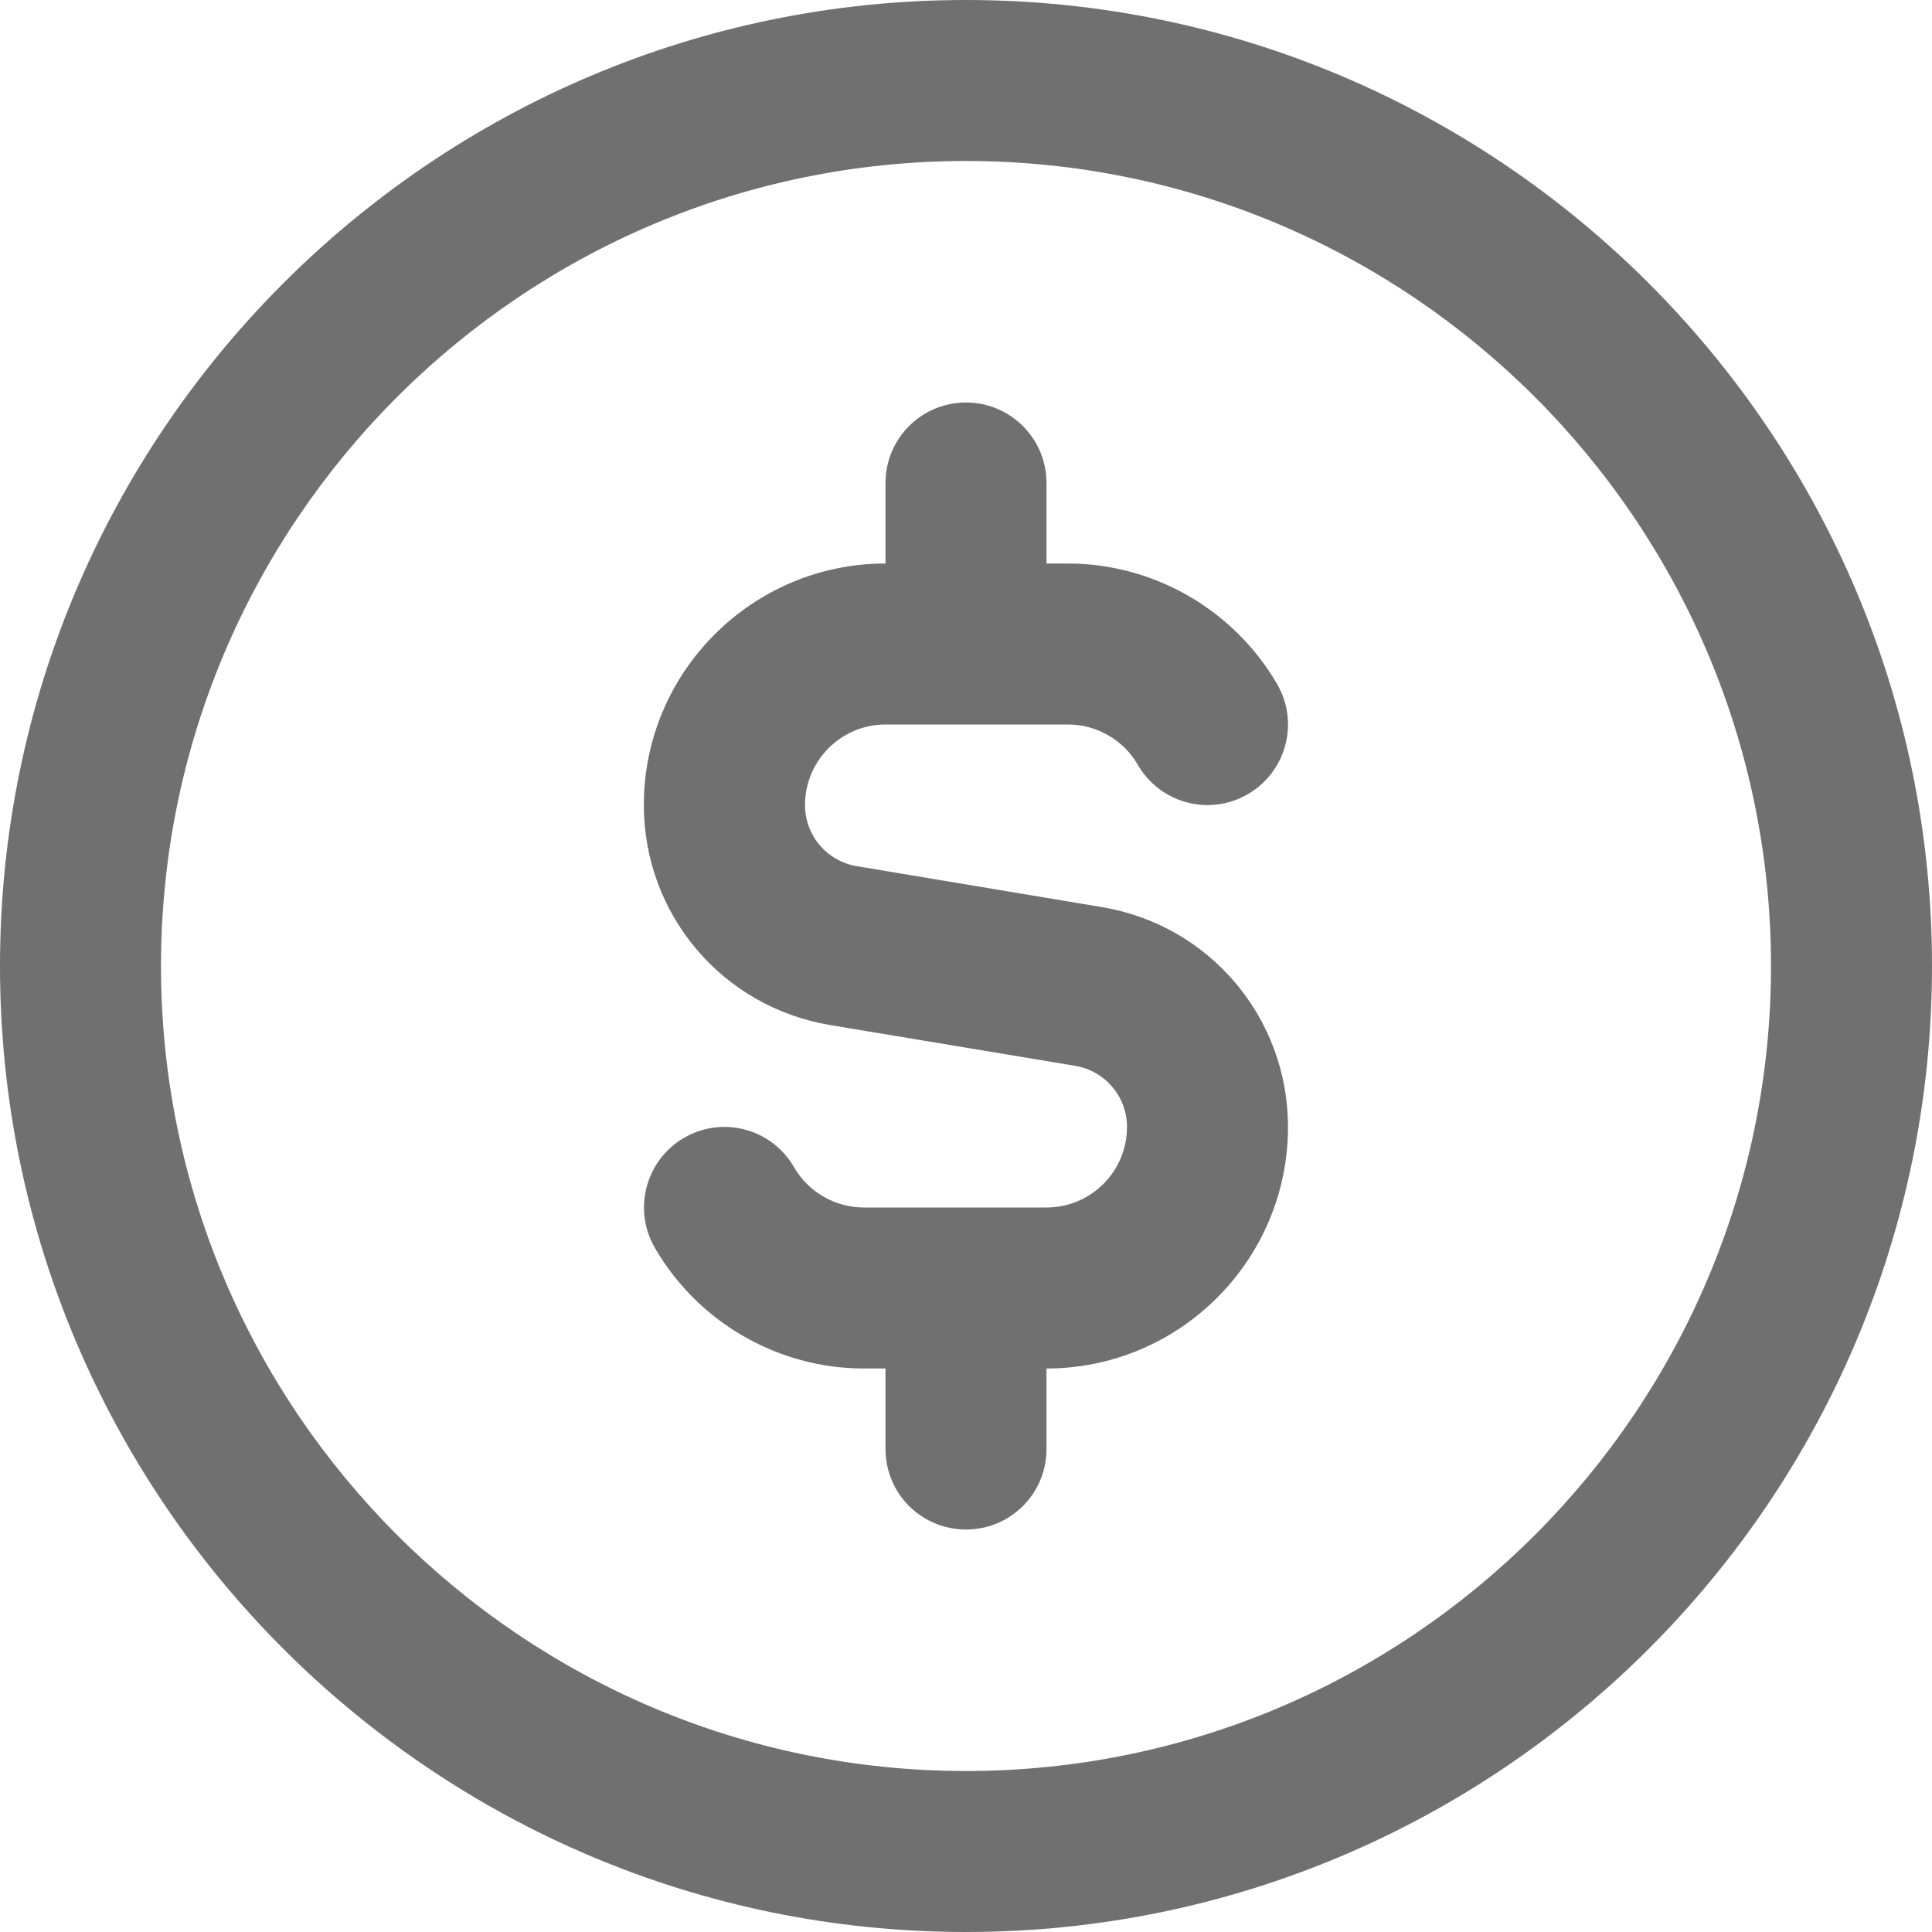 <svg width="12" height="12" viewBox="0 0 12 12" fill="none" xmlns="http://www.w3.org/2000/svg">
<path d="M6 0C2.692 0 0 2.692 0 6C0 9.309 2.692 12 6 12C9.309 12 12 9.309 12 6C12 2.692 9.309 0 6 0ZM6 11C3.243 11 1 8.757 1 6C1 3.243 3.243 1 6 1C8.757 1 11 3.243 11 6C11 8.757 8.757 11 6 11ZM8 7C8 7.827 7.327 8.5 6.5 8.5V9C6.5 9.277 6.277 9.5 6 9.5C5.723 9.5 5.5 9.277 5.5 9V8.5H5.366C4.832 8.5 4.335 8.213 4.067 7.75C3.929 7.511 4.011 7.205 4.249 7.067C4.489 6.928 4.795 7.011 4.932 7.25C5.021 7.404 5.188 7.5 5.365 7.5H6.5C6.776 7.5 7 7.276 7 7C7 6.811 6.864 6.651 6.678 6.62L5.157 6.367C4.486 6.255 3.999 5.68 3.999 5C3.999 4.173 4.673 3.5 5.5 3.5V3C5.5 2.724 5.723 2.5 6 2.5C6.276 2.5 6.5 2.724 6.5 3V3.5H6.633C7.167 3.5 7.665 3.788 7.933 4.25C8.071 4.489 7.989 4.795 7.75 4.933C7.511 5.072 7.205 4.989 7.067 4.75C6.978 4.596 6.812 4.5 6.634 4.5H5.5C5.224 4.5 5 4.725 5 5C5 5.189 5.136 5.349 5.322 5.38L6.843 5.634C7.513 5.745 8 6.321 8 7V7Z" fill="#707070"/>
</svg>

